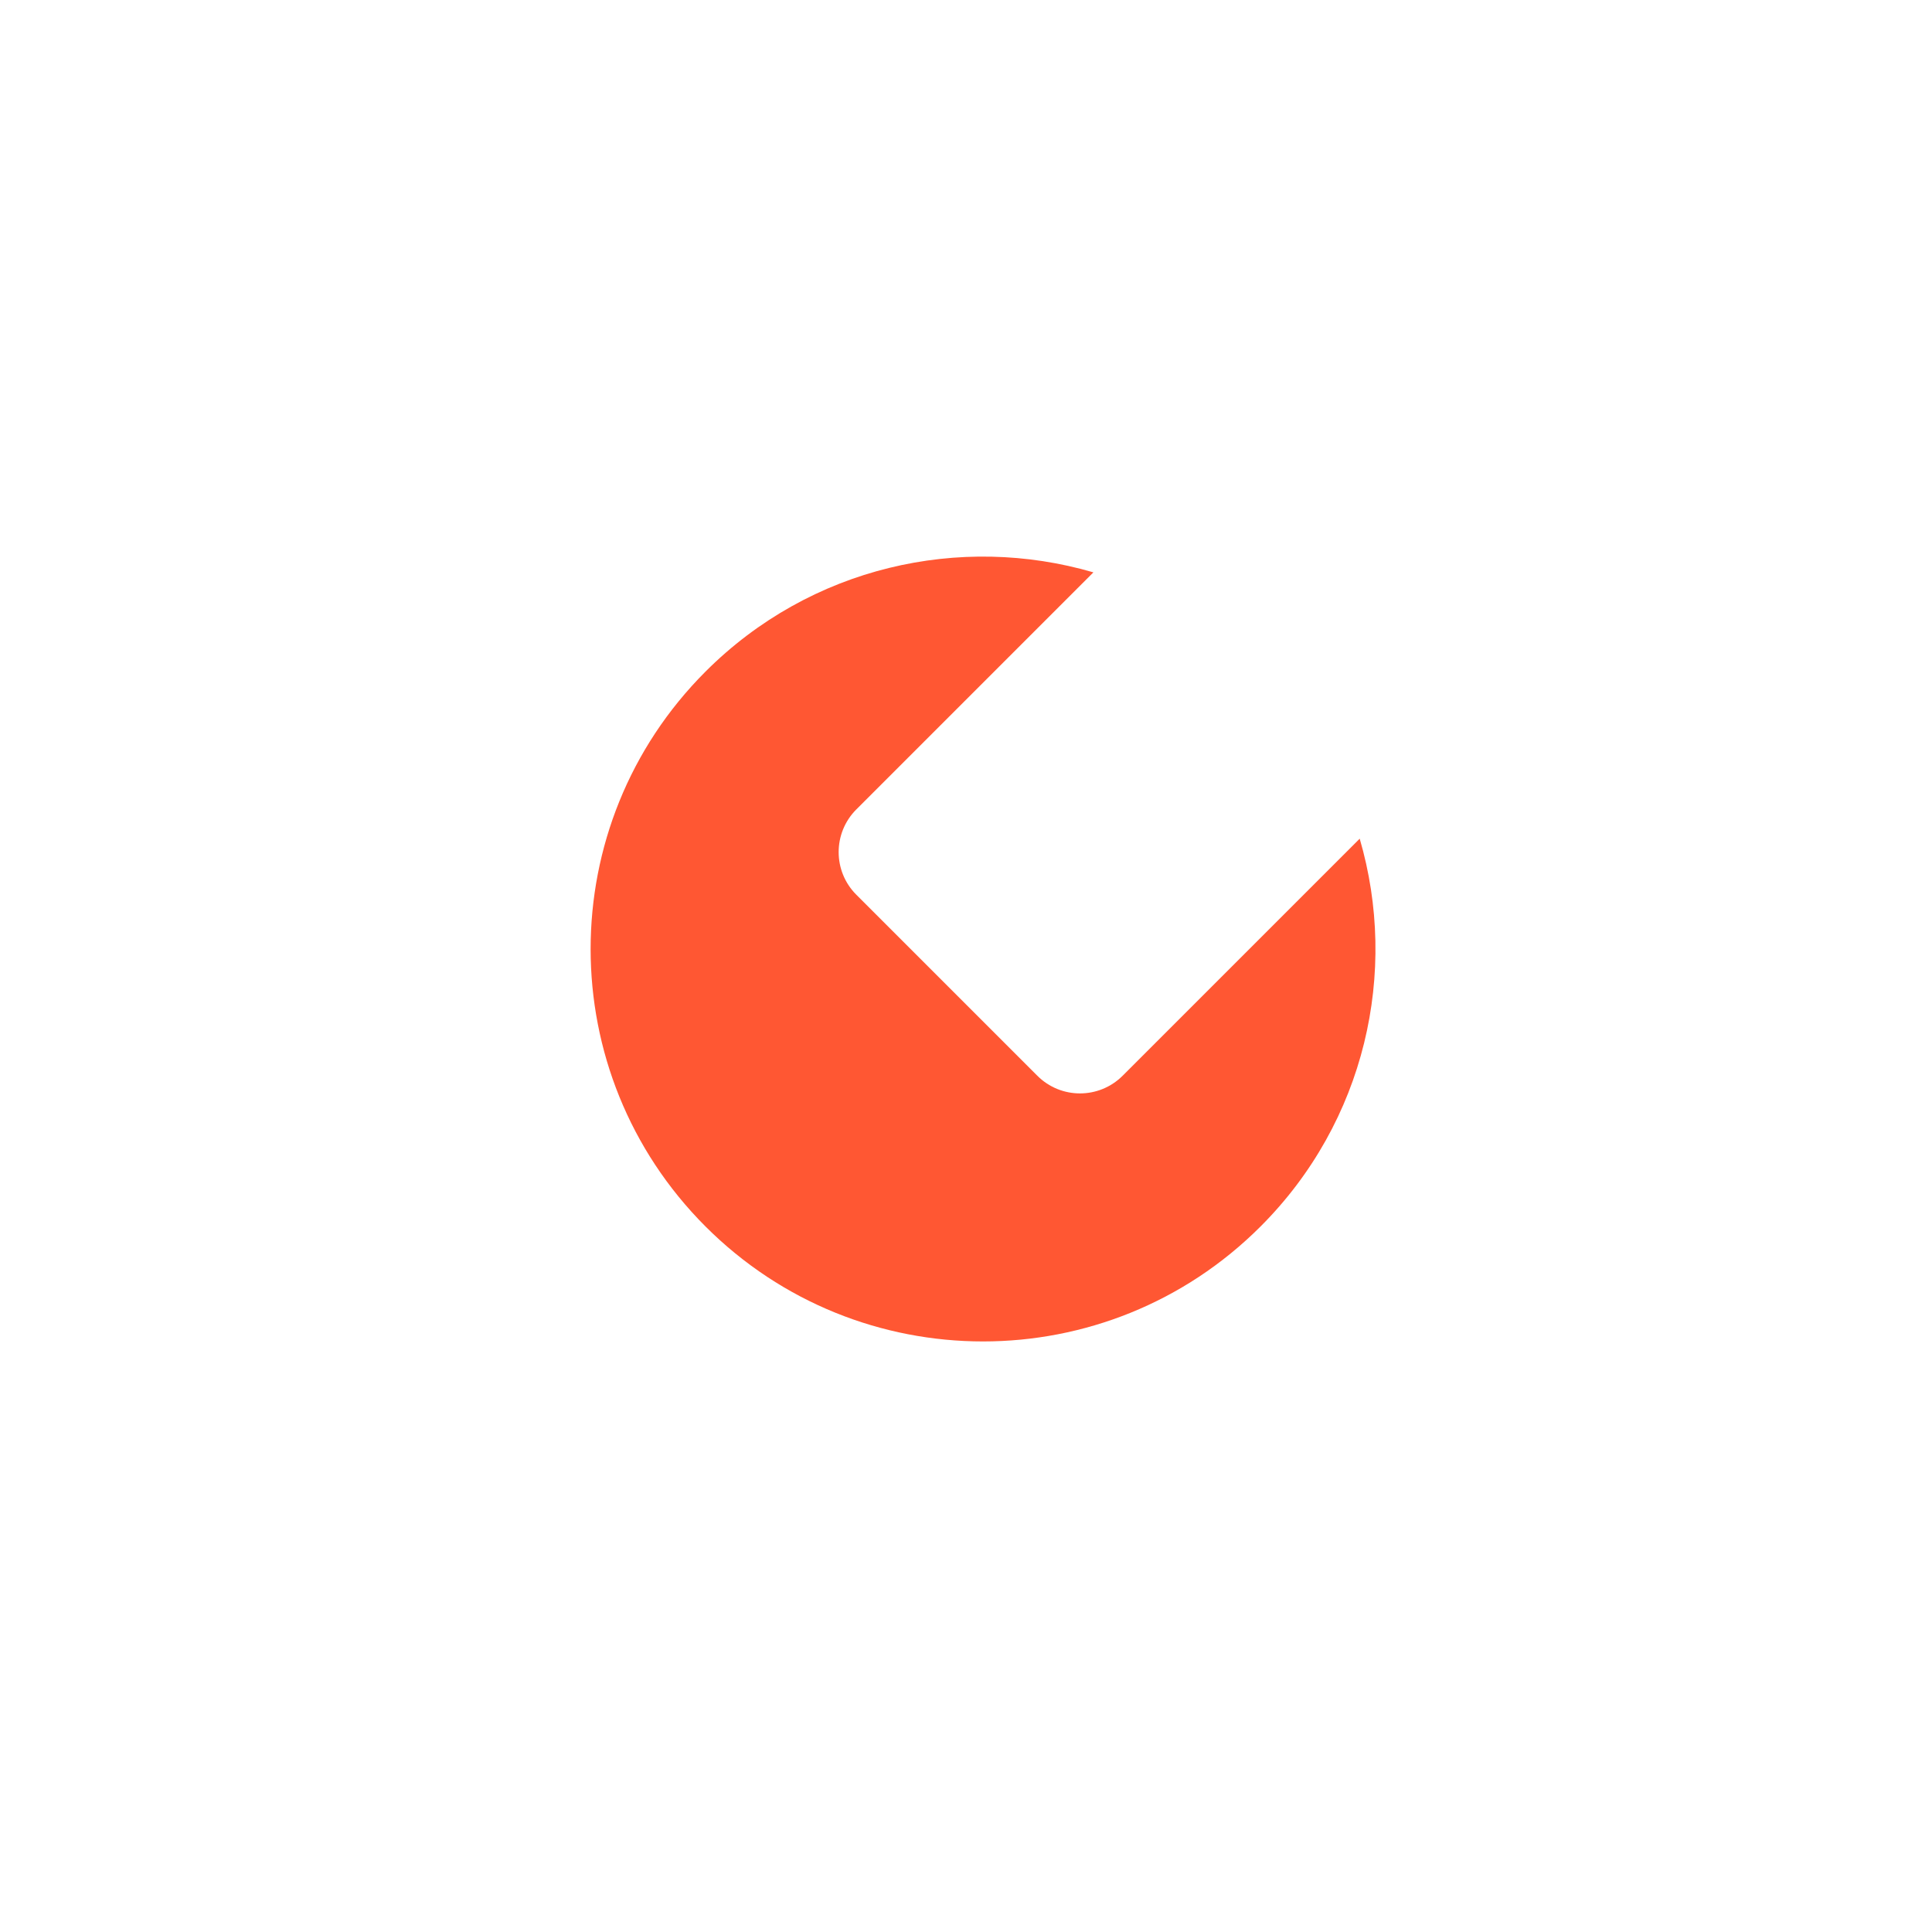 <svg width="32" height="32" viewBox="0 0 32 32" fill="none" xmlns="http://www.w3.org/2000/svg">
<path d="M11.686 11.123C13.425 9.383 15.905 8.836 18.11 9.48L14.184 13.406C13.793 13.797 13.793 14.43 14.184 14.82L17.181 17.817C17.571 18.208 18.204 18.208 18.595 17.817L22.521 13.891C23.165 16.096 22.618 18.576 20.878 20.315C18.34 22.853 14.224 22.853 11.686 20.315C9.148 17.776 9.148 13.661 11.686 11.123Z" fill="#FF5733"/>
</svg>
